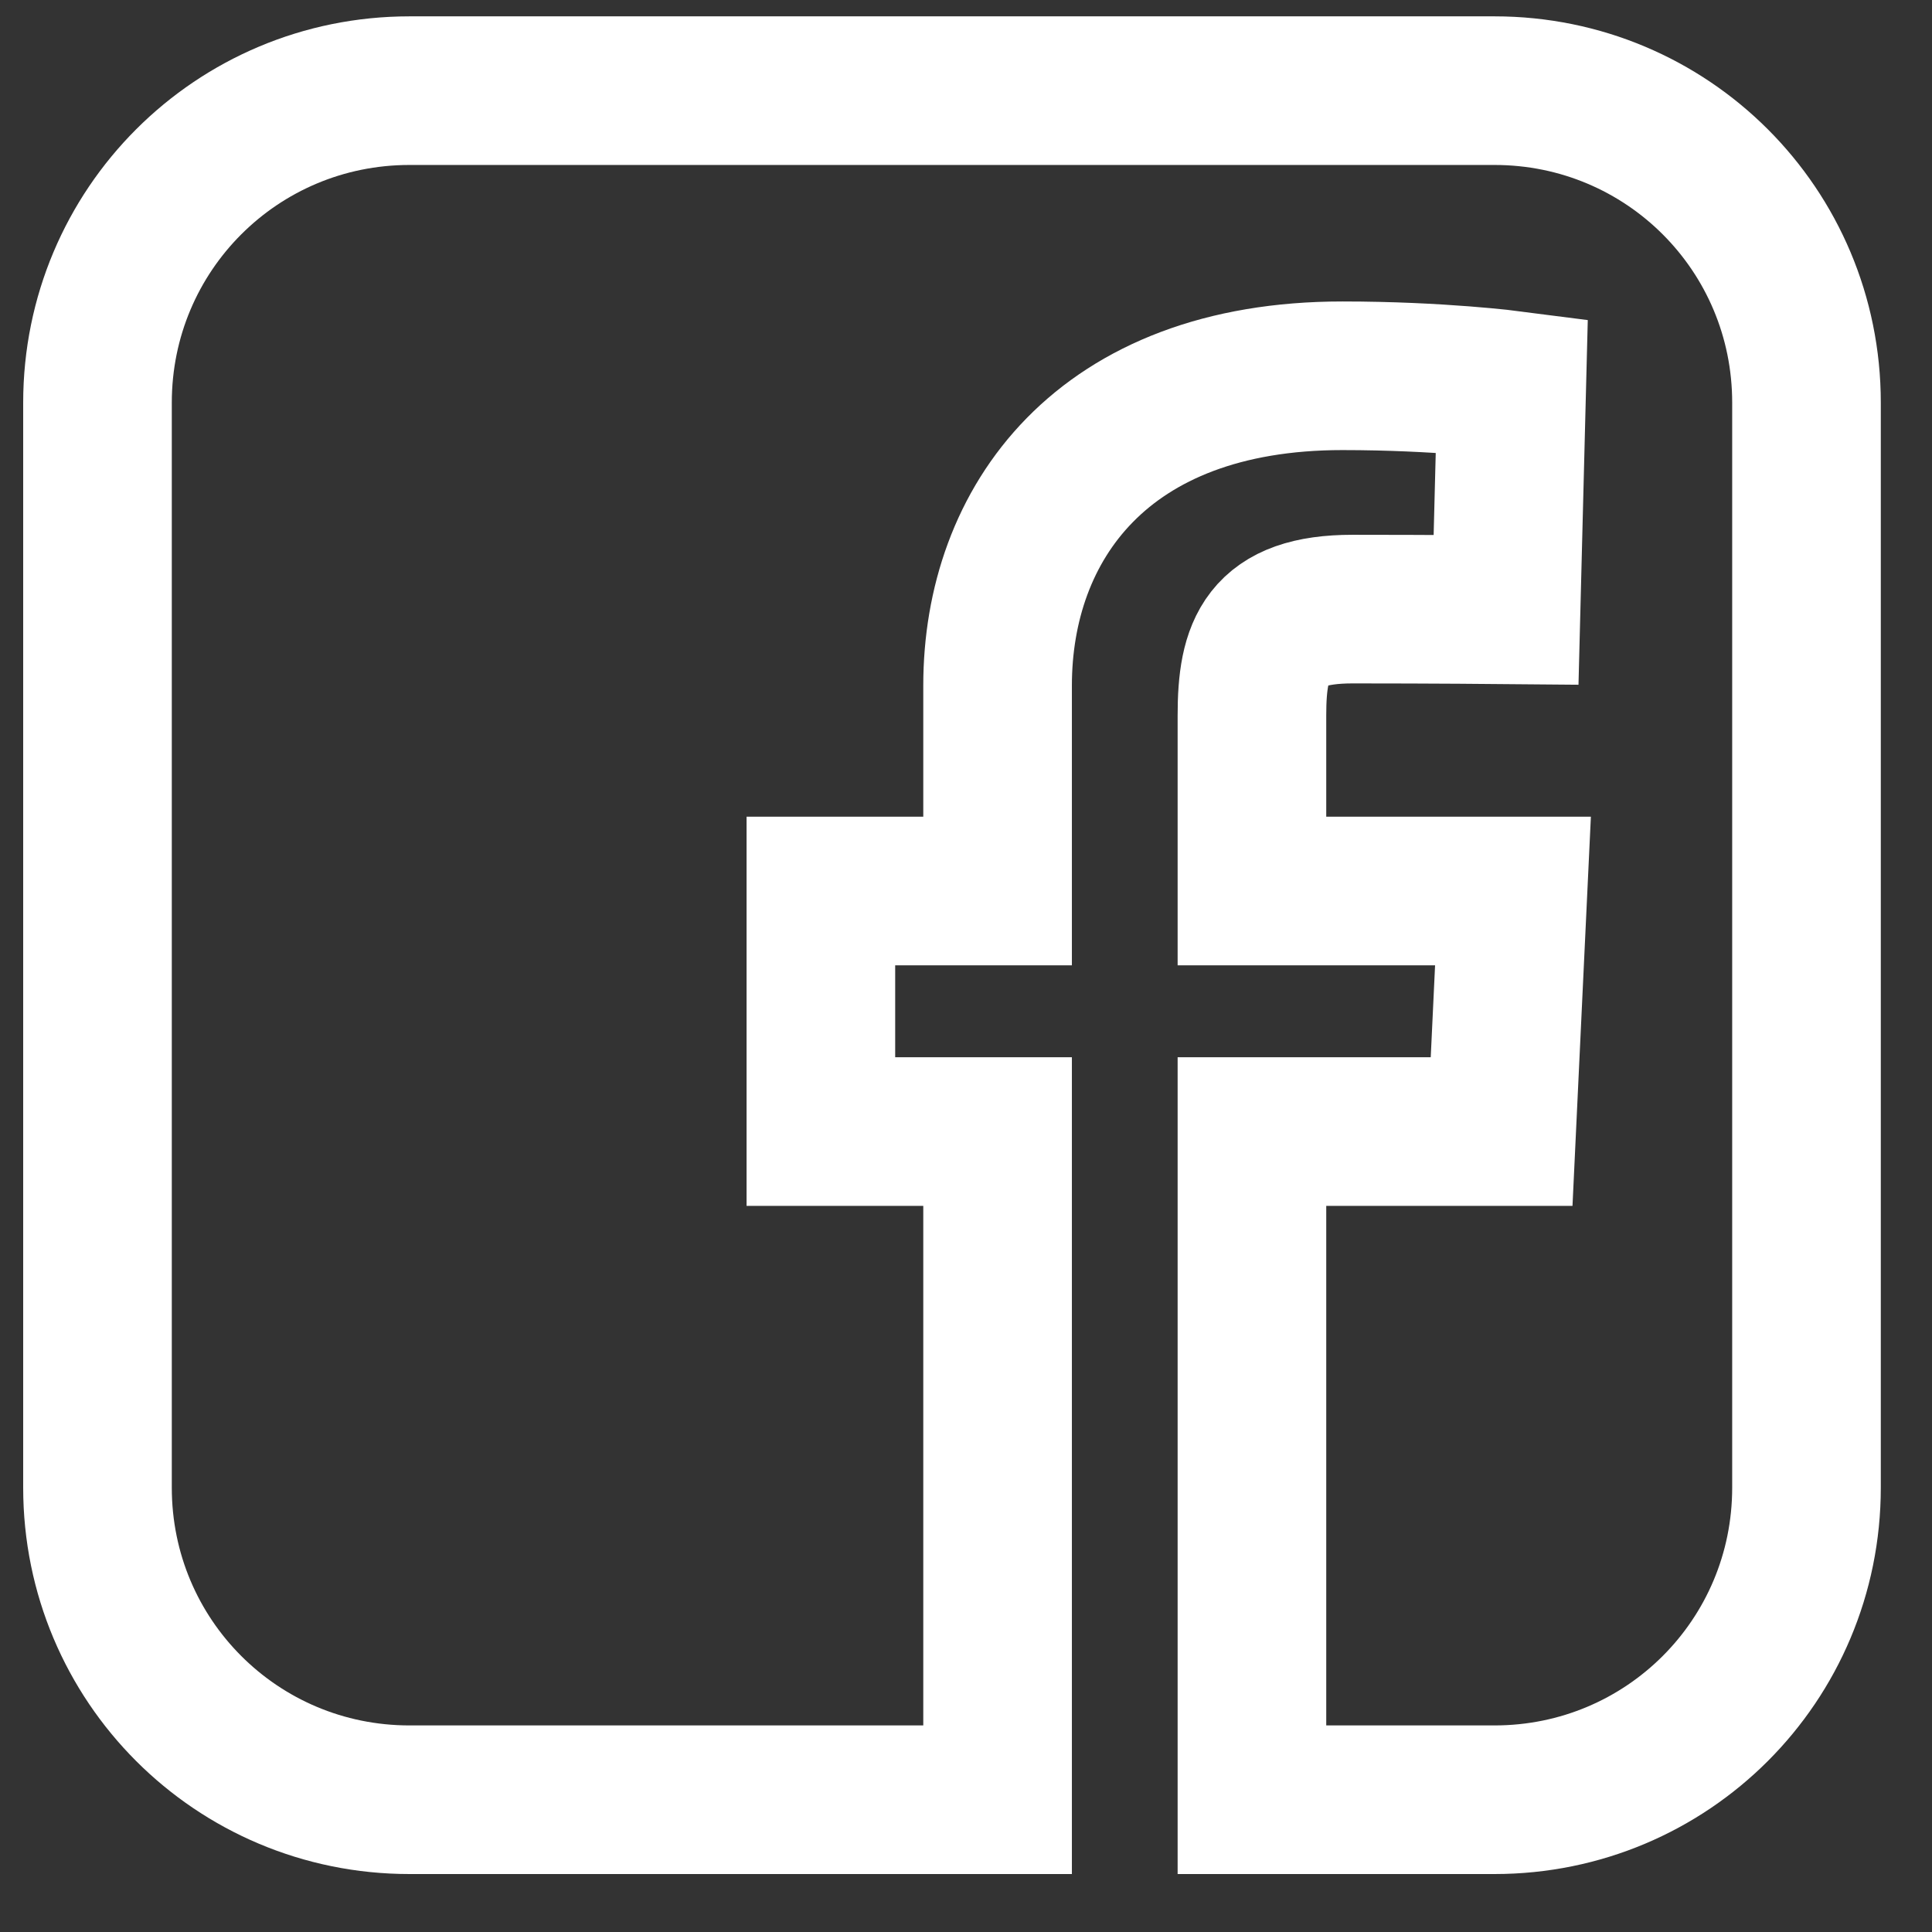 <svg width="26" height="26" viewBox="0 0 26 26" fill="none" xmlns="http://www.w3.org/2000/svg">
<rect x="0" y="0" width="26" height="26" fill="#333333" stroke="none"/>
<path d="M5.511 1.22C3.185 1.22 1.312 3.093 1.312 5.419V20.02C1.312 22.346 3.185 24.22 5.511 24.22H13.425V15.228H11.047V11.991H13.425V9.225C13.425 7.052 14.829 5.057 18.066 5.057C19.376 5.057 20.345 5.183 20.345 5.183L20.268 8.206C20.268 8.206 19.28 8.197 18.202 8.197C17.035 8.197 16.848 8.734 16.848 9.627V11.991H20.361L20.208 15.228H16.848V24.22H20.112C22.438 24.22 24.311 22.346 24.311 20.02V5.419C24.311 3.093 22.438 1.22 20.112 1.22H5.511L5.511 1.22Z" stroke="#fff" stroke-width="2"/>
</svg>
